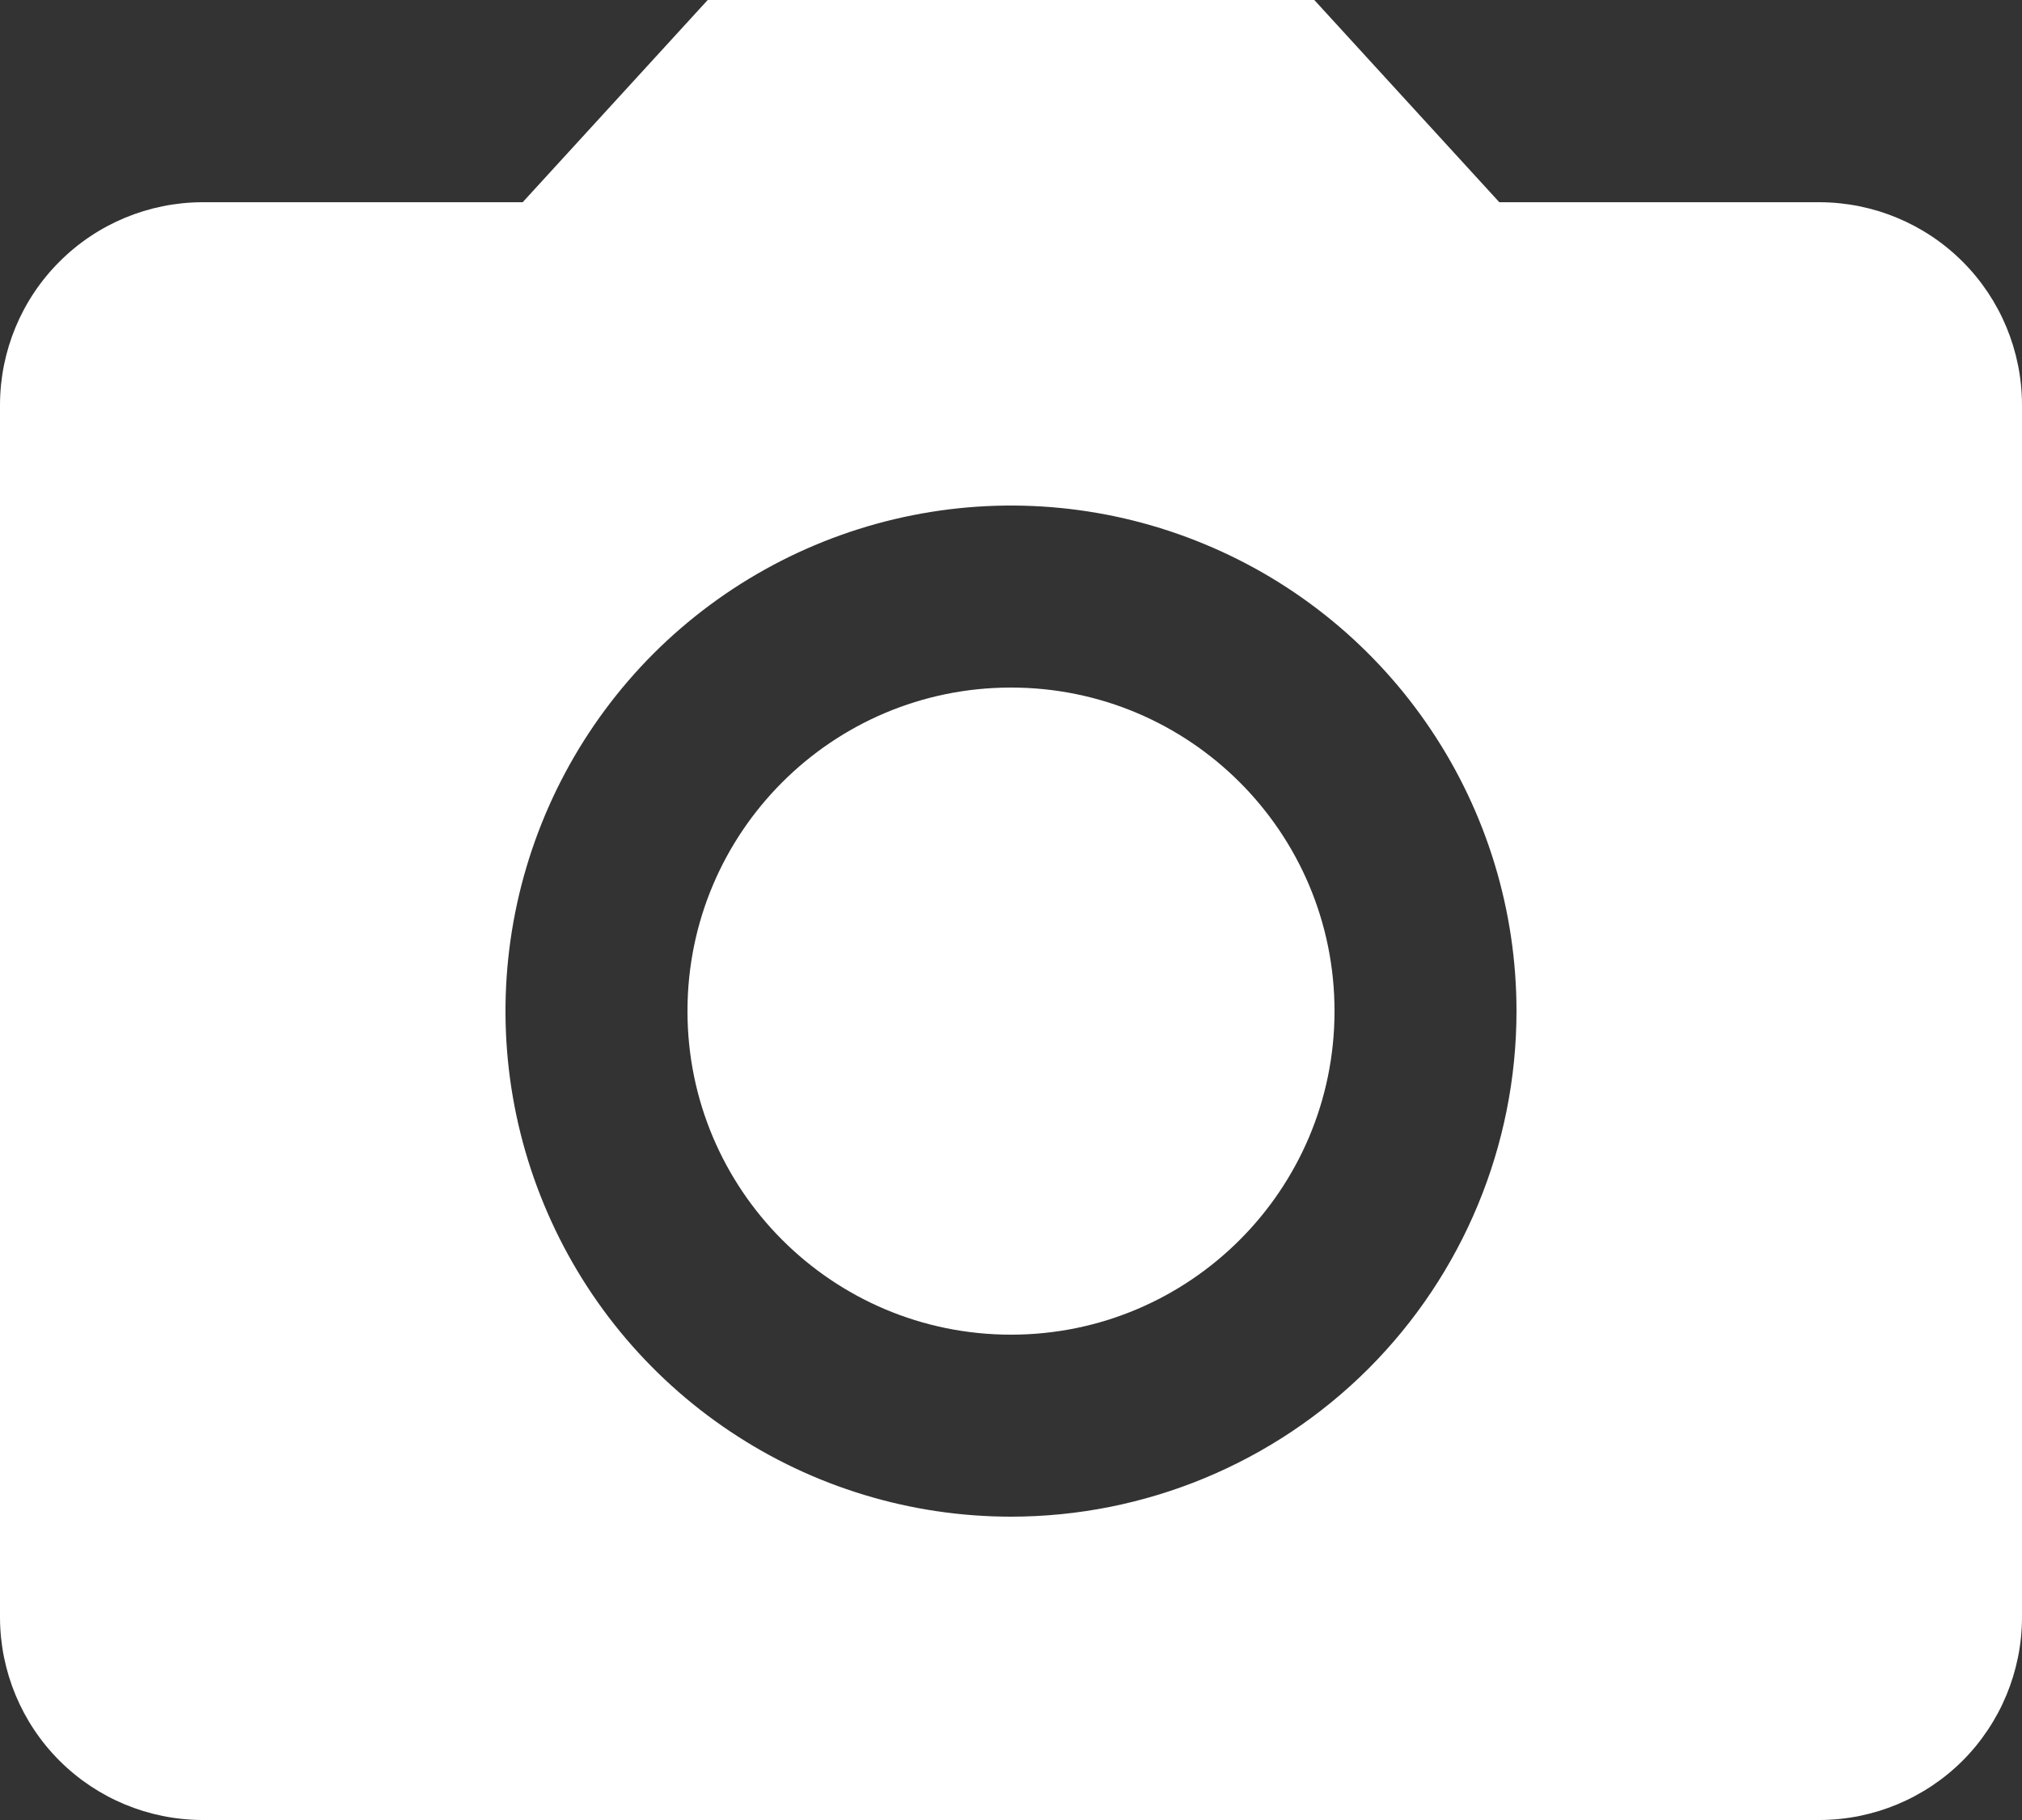<svg width="20" height="18" viewBox="0 0 20 18" fill="none" xmlns="http://www.w3.org/2000/svg">
<rect x="0" y="0" width="20" height="18" fill="#333333" stroke="none"/>
<path d="M10 13.2C11.767 13.2 13.2 11.767 13.2 10C13.2 8.232 11.767 6.8 10 6.8C8.232 6.8 6.8 8.232 6.8 10C6.8 11.767 8.232 13.2 10 13.2Z" fill="#fff"/>
<path d="M7 0L5.17 2H2C1.47 2.002 0.962 2.213 0.588 2.588C0.213 2.962 0.002 3.47 0 4V16C0.002 16.53 0.213 17.038 0.588 17.413C0.962 17.787 1.47 17.998 2 18H18C18.53 17.998 19.038 17.787 19.413 17.413C19.787 17.038 19.998 16.53 20 16V4C19.998 3.47 19.787 2.962 19.413 2.588C19.038 2.213 18.53 2.002 18 2H14.83L13 0H7ZM10 15C9.011 15 8.044 14.707 7.222 14.157C6.4 13.608 5.759 12.827 5.381 11.913C5.002 11 4.903 9.994 5.096 9.025C5.289 8.055 5.765 7.164 6.464 6.464C7.164 5.765 8.055 5.289 9.025 5.096C9.994 4.903 11 5.002 11.913 5.381C12.827 5.759 13.608 6.4 14.157 7.222C14.707 8.044 15 9.011 15 10C15 11.326 14.473 12.598 13.536 13.536C12.598 14.473 11.326 15 10 15Z" fill="#fff"/>
</svg>
